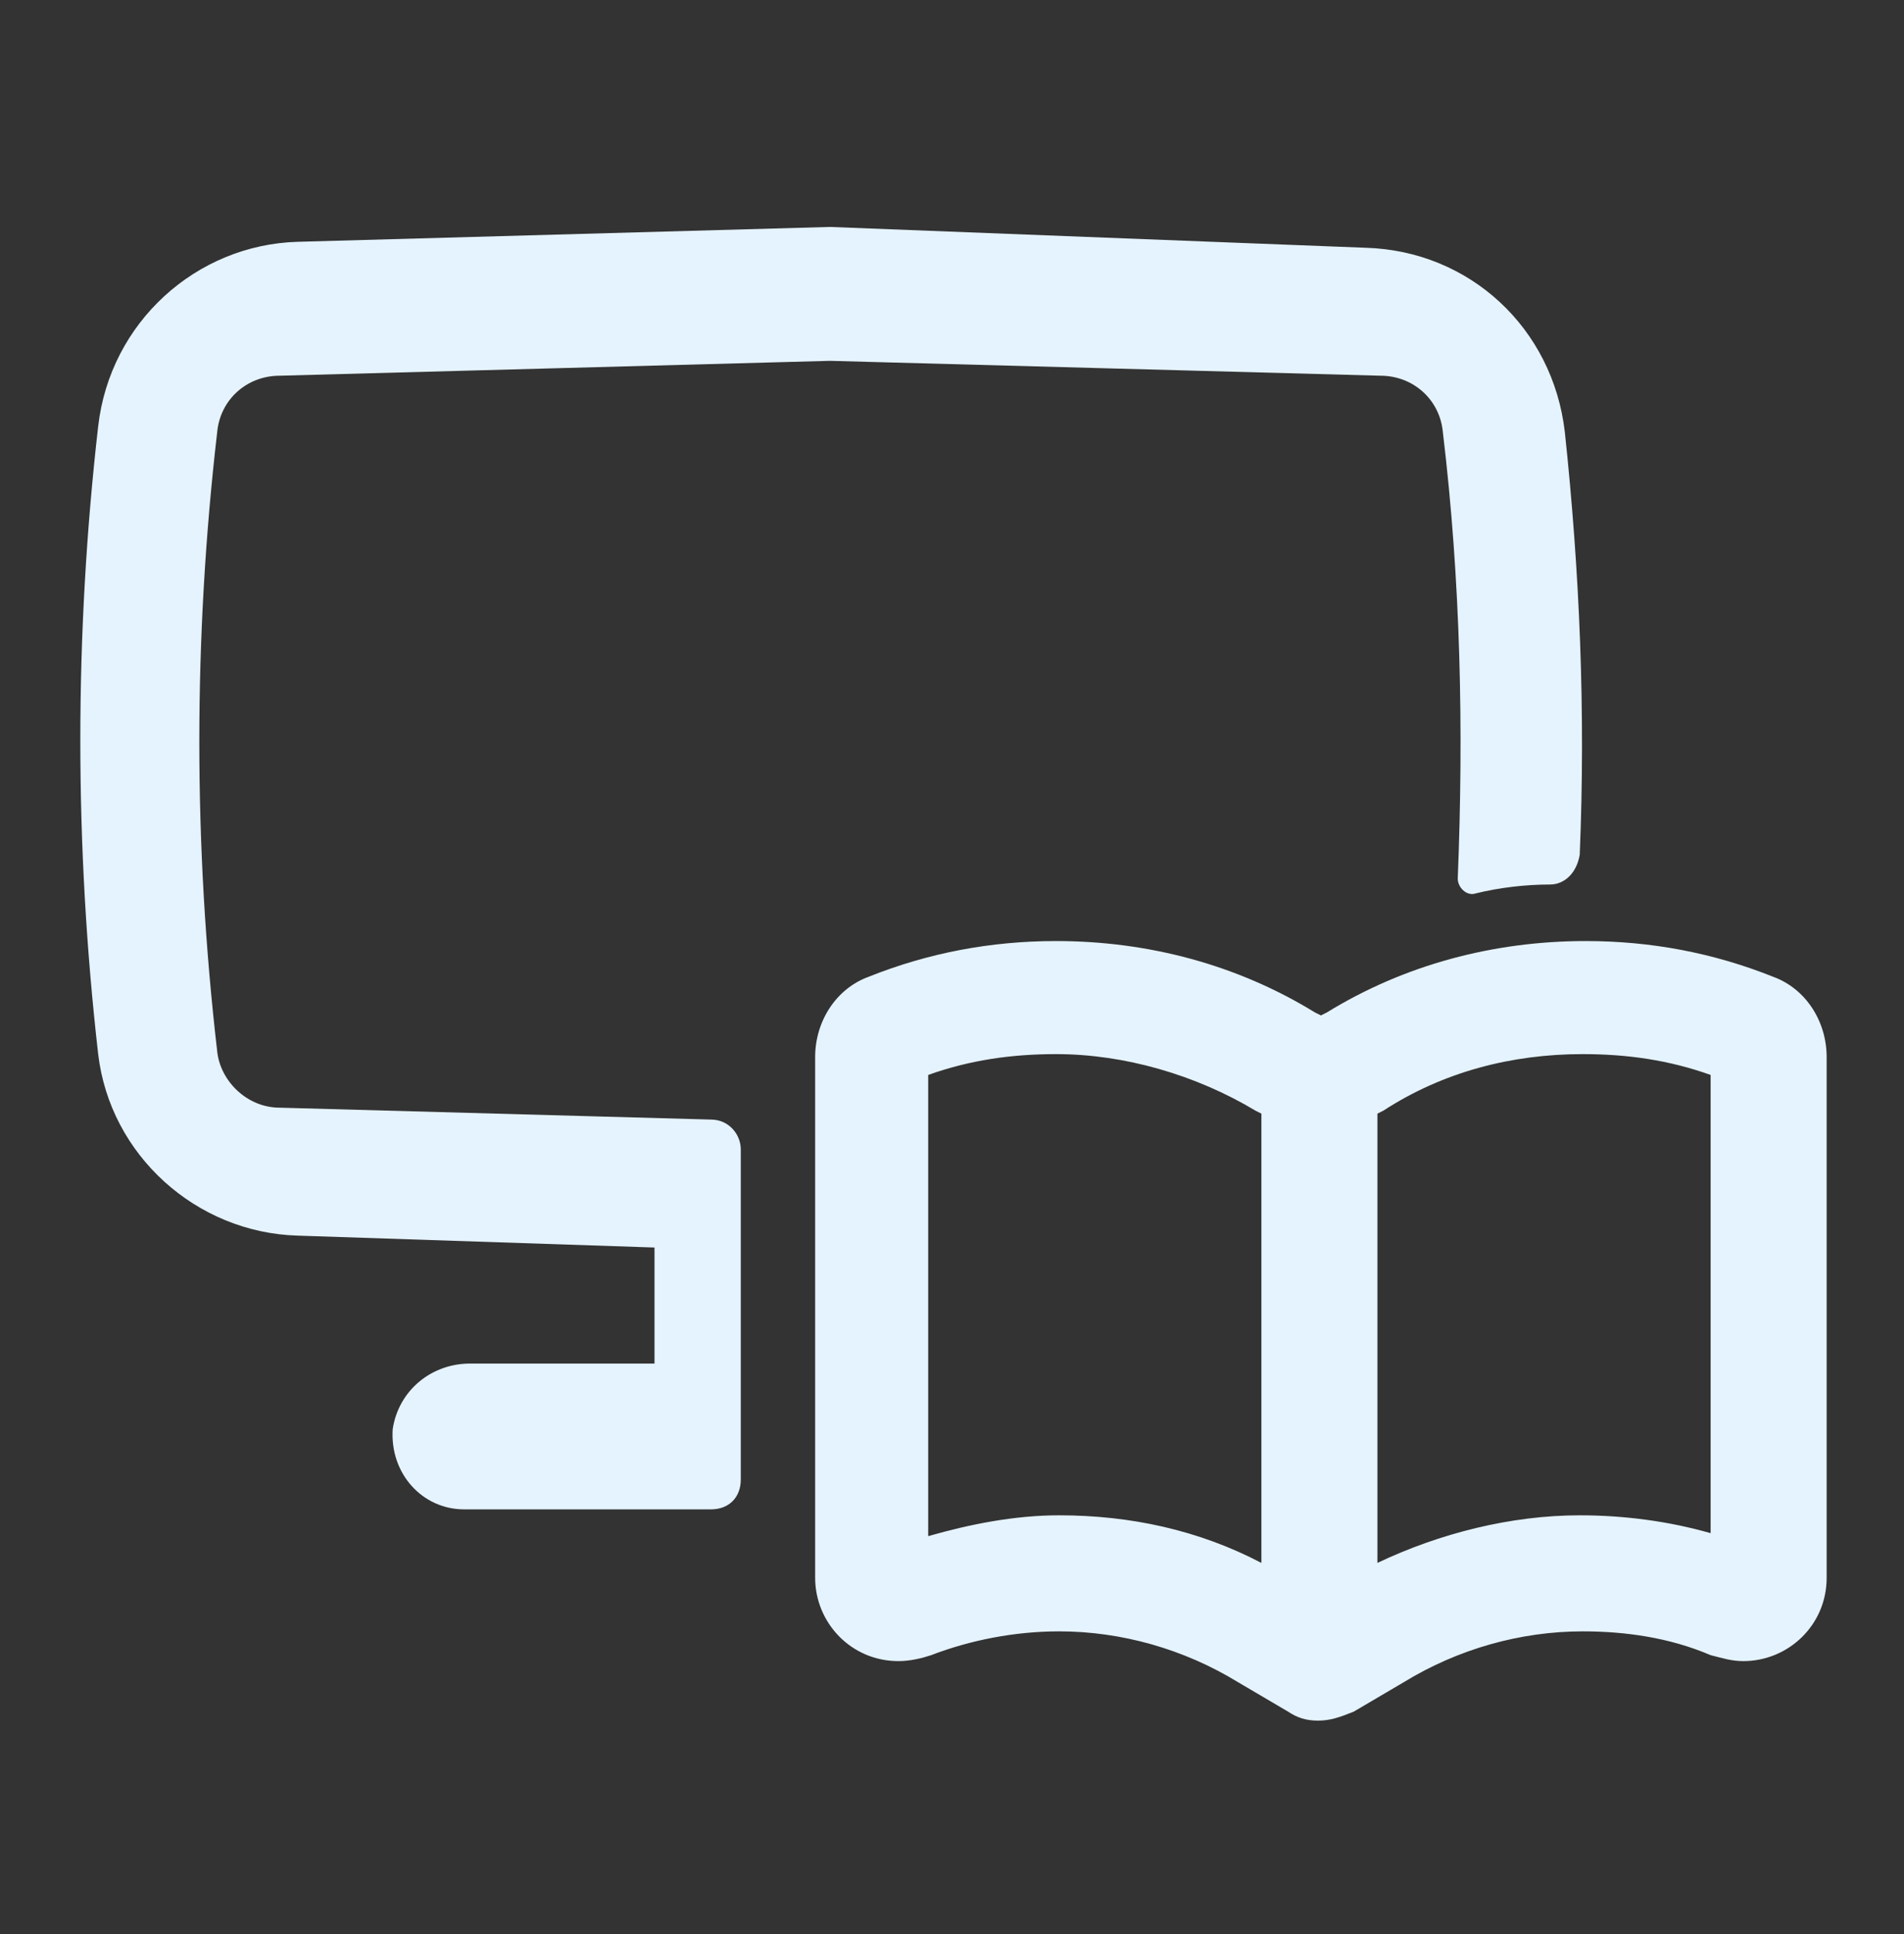 <svg width="64" height="65" viewBox="0 0 64 65" fill="none" xmlns="http://www.w3.org/2000/svg">
<rect x="0" y="0" width="64" height="65" fill="#333333" stroke="none"/>
<g clip-path="url(#clip0_75_2032)">
<path fill-rule="evenodd" clip-rule="evenodd" d="M24.9 38.627C24.9 38.127 24.5 37.627 23.9 37.627L9.4 37.227C8.3 37.227 7.4 36.327 7.3 35.327C6.5 28.427 6.5 21.427 7.3 14.527C7.4 13.427 8.3 12.627 9.4 12.627L27.9 12.127L46.4 12.627C47.5 12.627 48.4 13.427 48.5 14.527C49.1 19.527 49.2 24.527 49 29.527C49 29.827 49.3 30.127 49.6 30.027C50.4 29.827 51.3 29.727 52.1 29.727C52.6 29.727 53 29.327 53.1 28.727C53.3 23.927 53.1 19.227 52.6 14.527C52.2 11.027 49.4 8.427 45.9 8.327L27.9 7.627L10 8.127C6.6 8.227 3.7 10.827 3.3 14.327C2.5 21.327 2.5 28.427 3.3 35.427C3.7 38.827 6.6 41.427 10 41.527L22 41.927V45.827H15.8C14.5 45.827 13.4 46.727 13.2 48.027C13.1 49.527 14.2 50.727 15.6 50.727H23.9C24.5 50.727 24.9 50.327 24.9 49.727V38.627Z" fill="#E5F3FE"/>
<path fill-rule="evenodd" clip-rule="evenodd" d="M44.3 57.827C43.9 57.827 43.6 57.727 43.3 57.527L41.6 56.527C39.8 55.427 37.7 54.827 35.6 54.827C34.1 54.827 32.6 55.127 31.3 55.627C31 55.727 30.6 55.827 30.2 55.827C28.6 55.827 27.4 54.527 27.4 53.027V35.527C27.4 34.327 28.1 33.227 29.2 32.827C31.2 32.027 33.3 31.627 35.5 31.627C38.6 31.627 41.6 32.427 44.2 34.027L44.4 34.127L44.6 34.027C47.2 32.427 50.2 31.627 53.3 31.627C55.5 31.627 57.6 32.027 59.6 32.827C60.7 33.227 61.4 34.327 61.4 35.527V53.027C61.4 54.627 60.1 55.827 58.6 55.827C58.2 55.827 57.9 55.727 57.5 55.627C56.1 55.027 54.6 54.827 53.2 54.827C51.1 54.827 49 55.427 47.2 56.527L45.5 57.527C45 57.727 44.7 57.827 44.3 57.827ZM46.3 52.527C48.4 51.527 50.8 50.927 53.1 50.927C54.6 50.927 56.1 51.127 57.5 51.527V36.127C56.1 35.627 54.7 35.427 53.2 35.427C50.8 35.427 48.5 36.027 46.5 37.327L46.3 37.427V52.527ZM35.6 50.927C38 50.927 40.3 51.427 42.4 52.527V37.427L42.2 37.327C40.2 36.127 37.8 35.427 35.5 35.427C34 35.427 32.6 35.627 31.2 36.127V51.627C32.6 51.227 34.1 50.927 35.6 50.927Z" fill="#E5F3FE"/>
</g>
<defs>
<clipPath id="clip0_75_2032">
<rect width="64" height="64" fill="white" transform="translate(0 0.728)"/>
</clipPath>
</defs>
</svg>
